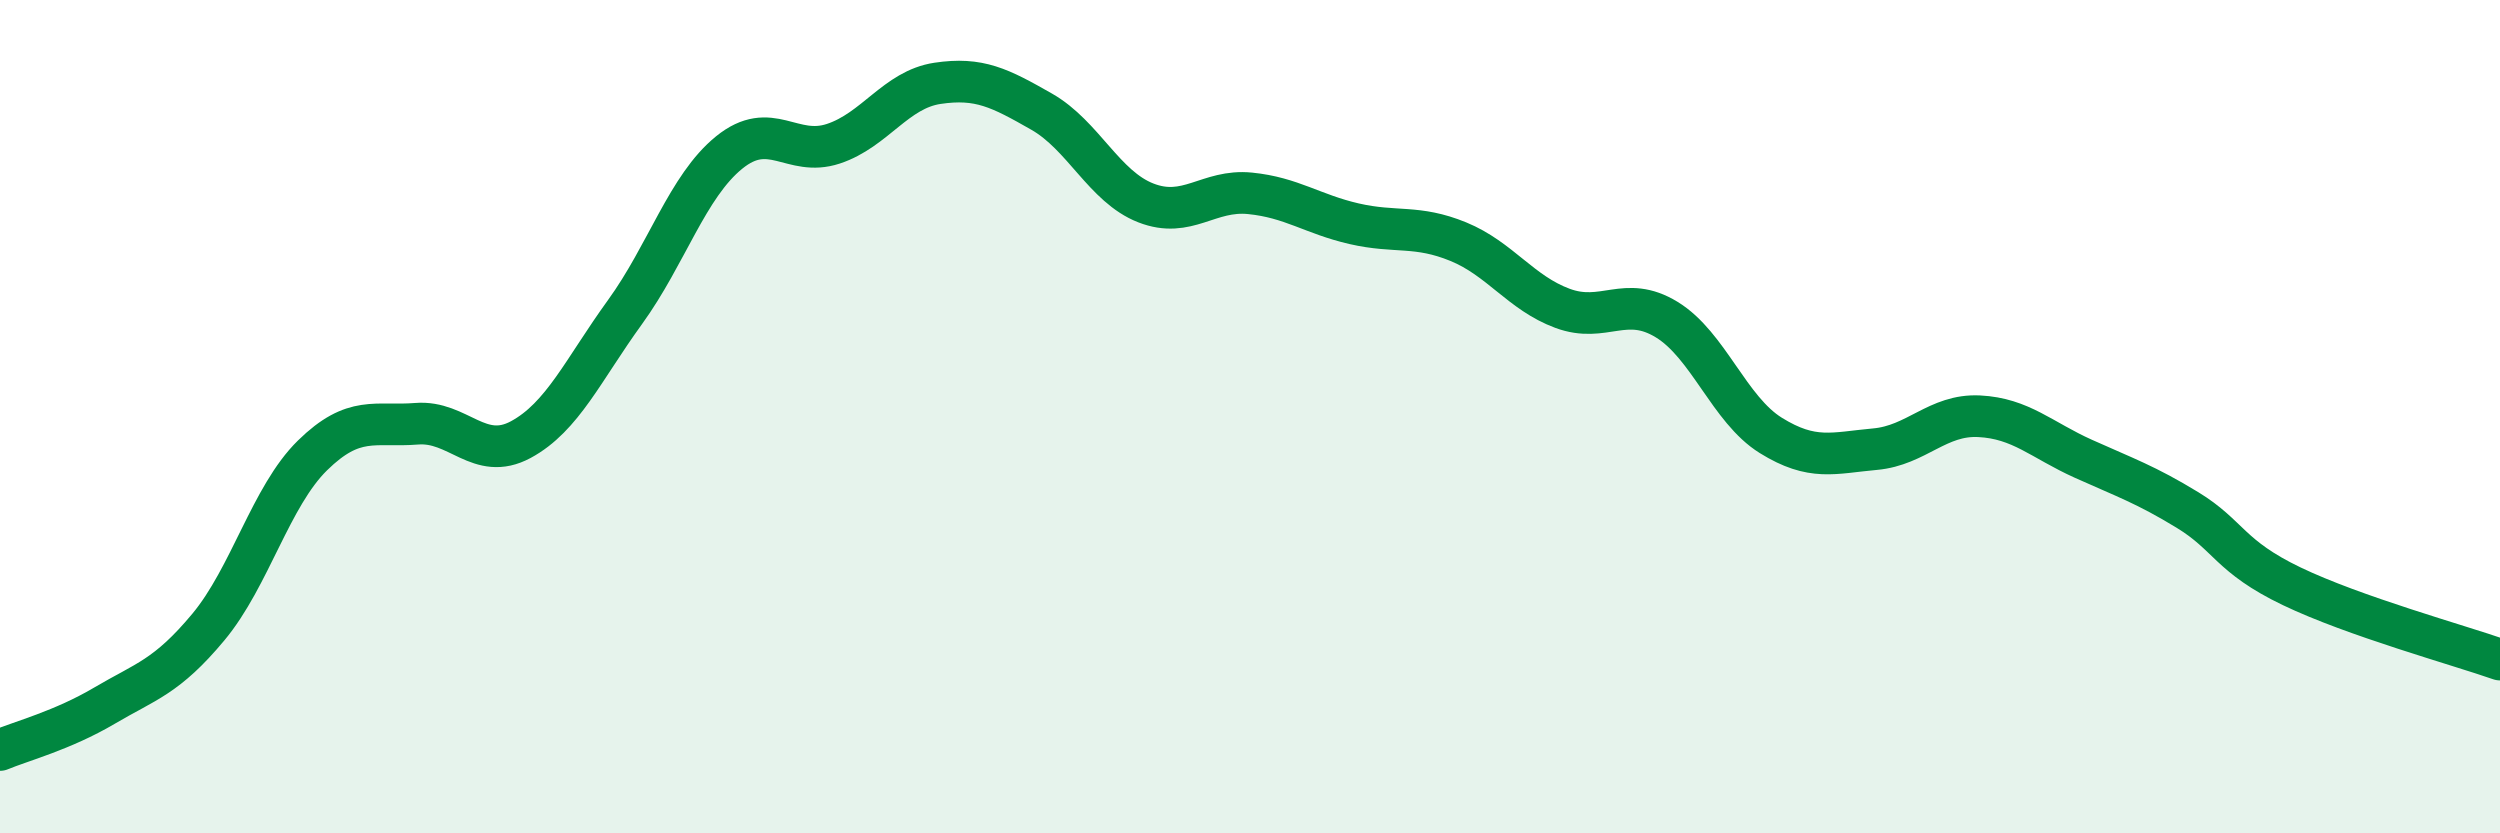 
    <svg width="60" height="20" viewBox="0 0 60 20" xmlns="http://www.w3.org/2000/svg">
      <path
        d="M 0,18 C 0.5,17.79 1.5,17.53 2.5,16.94 C 3.5,16.35 4,16.25 5,15.05 C 6,13.85 6.5,11.91 7.5,10.93 C 8.5,9.95 9,10.25 10,10.17 C 11,10.09 11.5,11.09 12.5,10.55 C 13.5,10.01 14,8.87 15,7.49 C 16,6.11 16.5,4.47 17.5,3.66 C 18.5,2.85 19,3.78 20,3.45 C 21,3.12 21.5,2.15 22.5,2 C 23.5,1.85 24,2.11 25,2.68 C 26,3.25 26.5,4.48 27.5,4.87 C 28.5,5.26 29,4.54 30,4.64 C 31,4.74 31.5,5.14 32.5,5.37 C 33.5,5.6 34,5.39 35,5.8 C 36,6.21 36.5,7.03 37.5,7.4 C 38.5,7.77 39,7.06 40,7.67 C 41,8.28 41.5,9.83 42.5,10.45 C 43.5,11.07 44,10.87 45,10.78 C 46,10.69 46.5,9.94 47.5,9.99 C 48.5,10.04 49,10.56 50,11.01 C 51,11.46 51.5,11.63 52.5,12.24 C 53.5,12.85 53.5,13.35 55,14.07 C 56.5,14.79 59,15.48 60,15.83L60 20L0 20Z"
        fill="#008740"
        opacity="0.1"
        stroke-linecap="round"
        stroke-linejoin="round"
      />
      <path
        d="M 0,18 C 0.5,17.79 1.5,17.53 2.5,16.94 C 3.5,16.35 4,16.25 5,15.05 C 6,13.85 6.5,11.91 7.5,10.93 C 8.5,9.95 9,10.25 10,10.17 C 11,10.09 11.5,11.09 12.5,10.55 C 13.5,10.01 14,8.87 15,7.49 C 16,6.11 16.5,4.47 17.5,3.66 C 18.5,2.85 19,3.78 20,3.45 C 21,3.12 21.5,2.15 22.5,2 C 23.5,1.85 24,2.11 25,2.68 C 26,3.25 26.5,4.48 27.5,4.87 C 28.5,5.26 29,4.54 30,4.64 C 31,4.74 31.5,5.14 32.5,5.37 C 33.5,5.6 34,5.39 35,5.8 C 36,6.21 36.5,7.03 37.5,7.4 C 38.5,7.77 39,7.06 40,7.67 C 41,8.28 41.5,9.83 42.5,10.45 C 43.5,11.07 44,10.87 45,10.78 C 46,10.69 46.5,9.94 47.5,9.99 C 48.5,10.04 49,10.56 50,11.01 C 51,11.46 51.5,11.63 52.5,12.24 C 53.5,12.85 53.5,13.35 55,14.07 C 56.5,14.79 59,15.48 60,15.83"
        stroke="#008740"
        stroke-width="1"
        fill="none"
        stroke-linecap="round"
        stroke-linejoin="round"
      />
    </svg>
  
